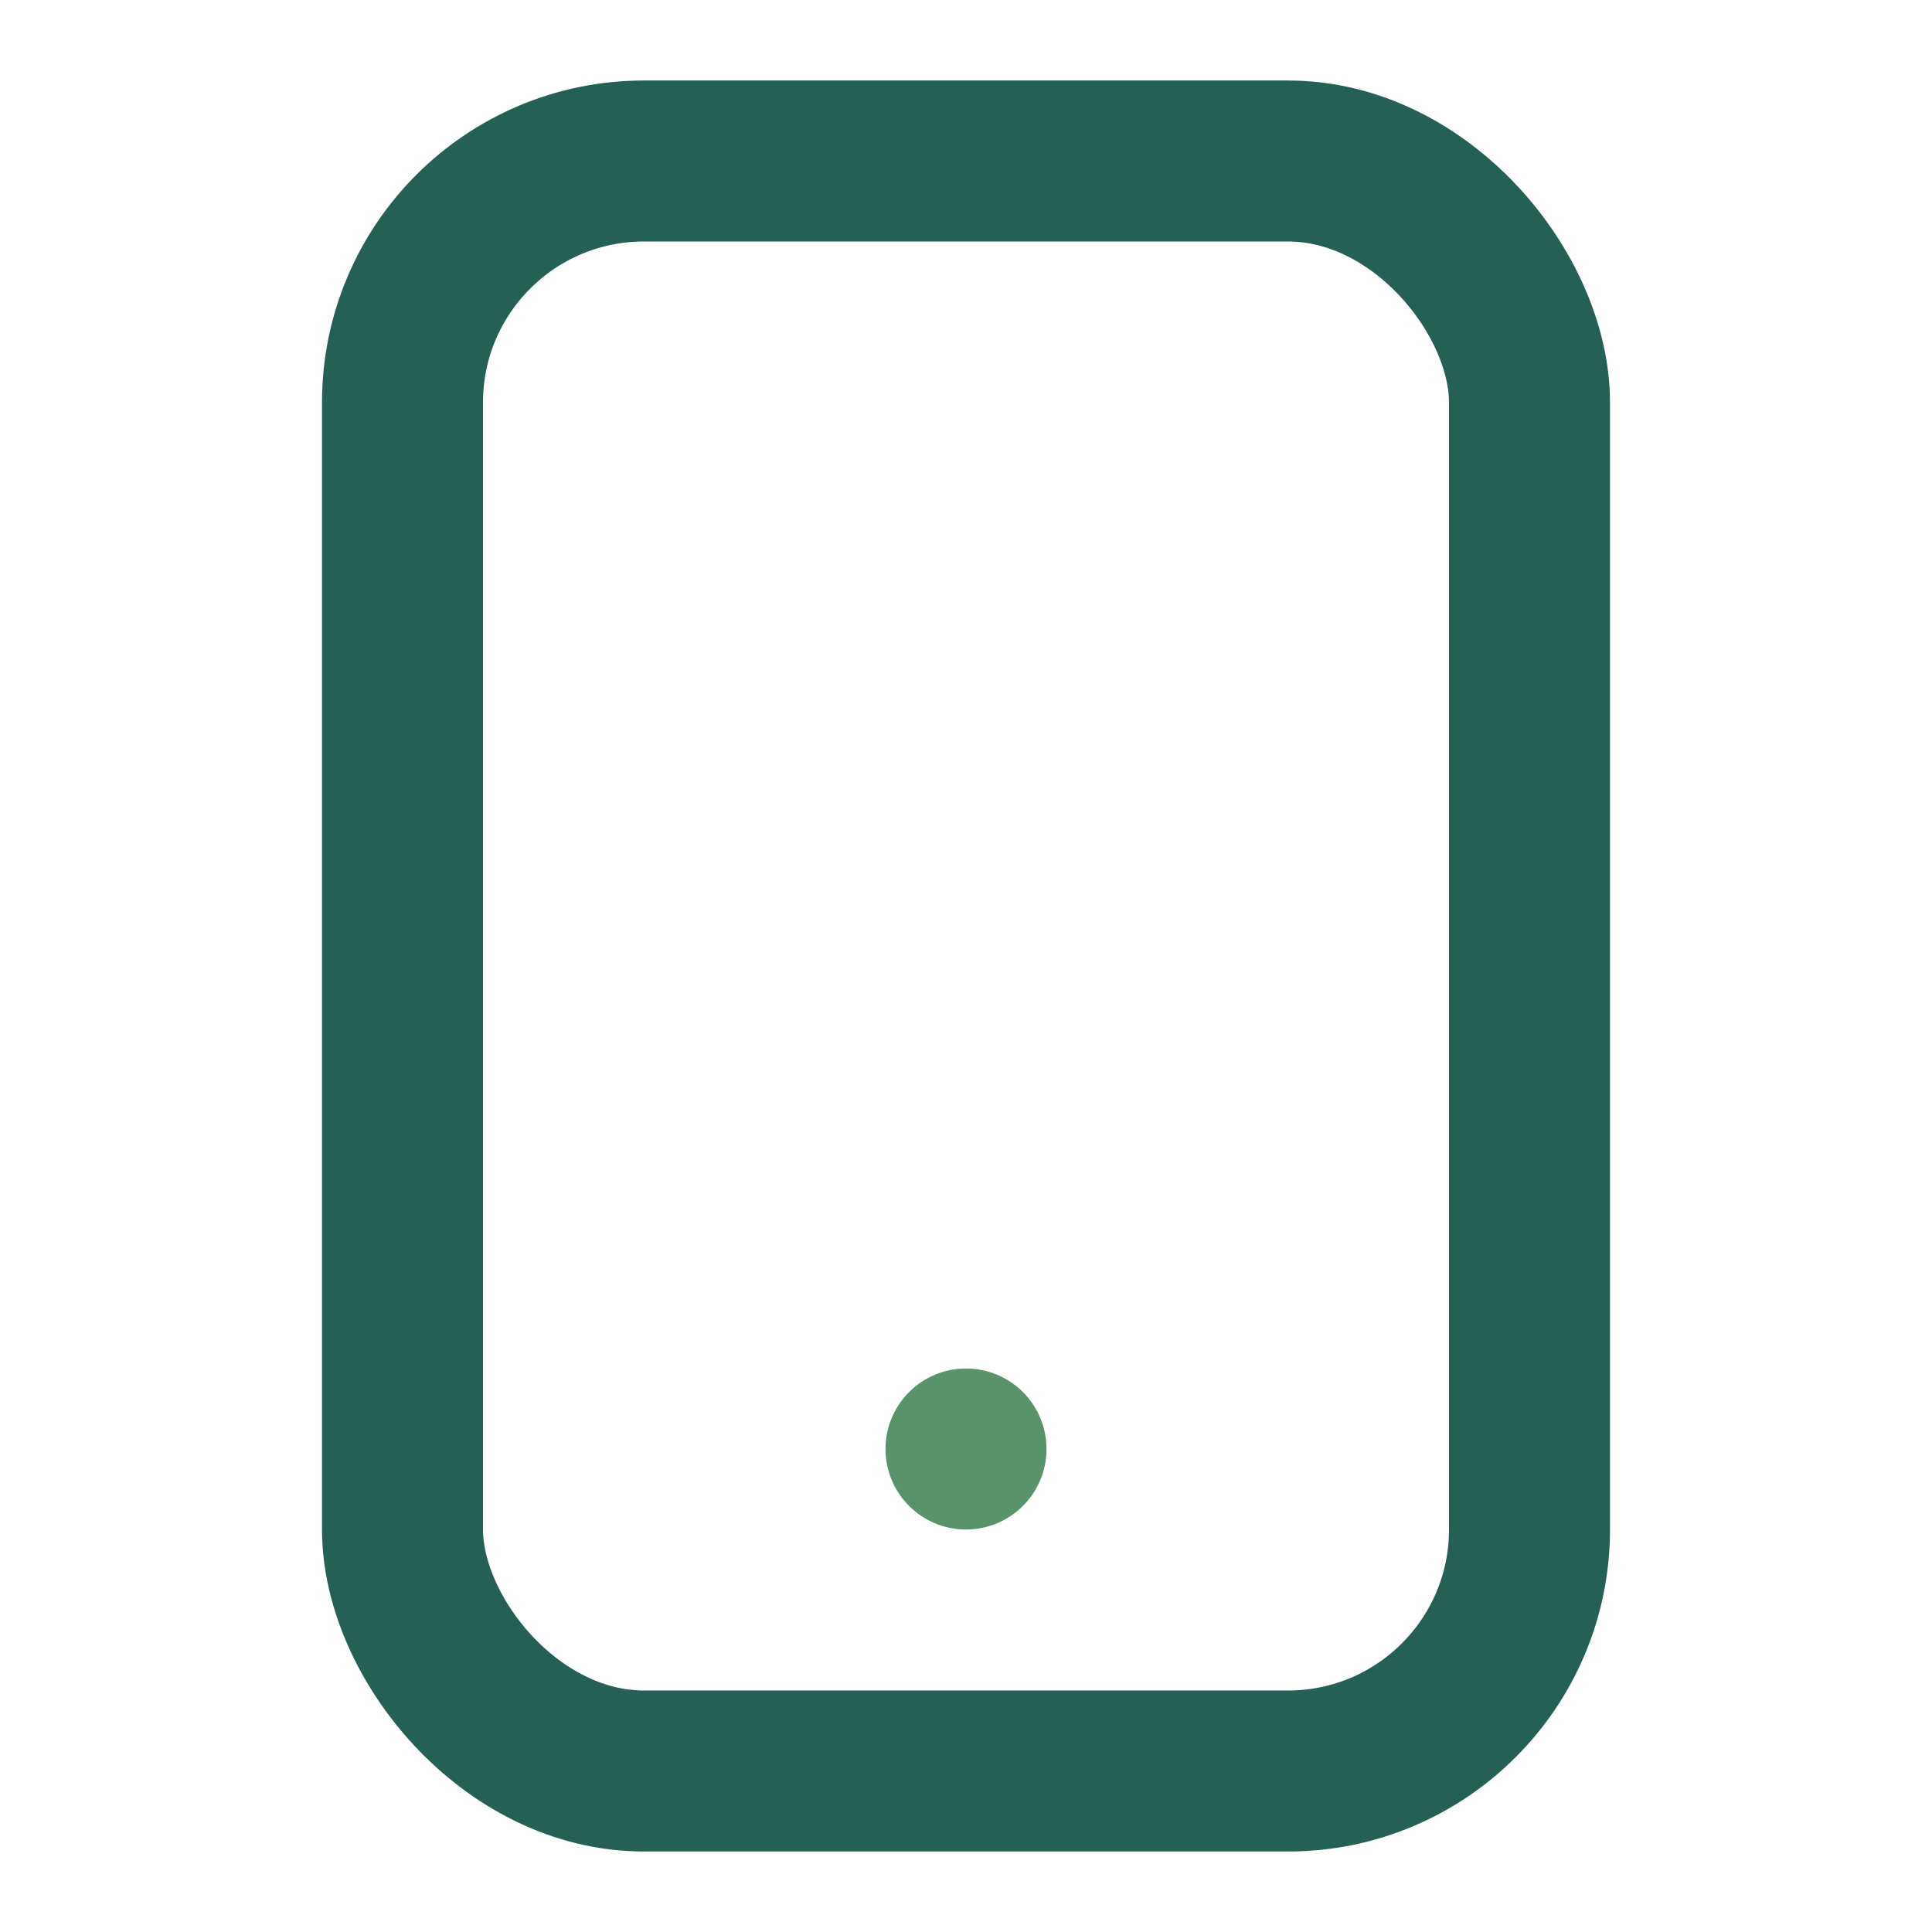 <?xml version="1.0" encoding="UTF-8"?>
<svg xmlns="http://www.w3.org/2000/svg" width="24" height="24" viewBox="0 0 24 24"><rect x="5" y="2" width="14" height="20" rx="3" fill="none" stroke="#246154" stroke-width="2"/><circle cx="12" cy="18" r="1" fill="#59936C"/></svg>